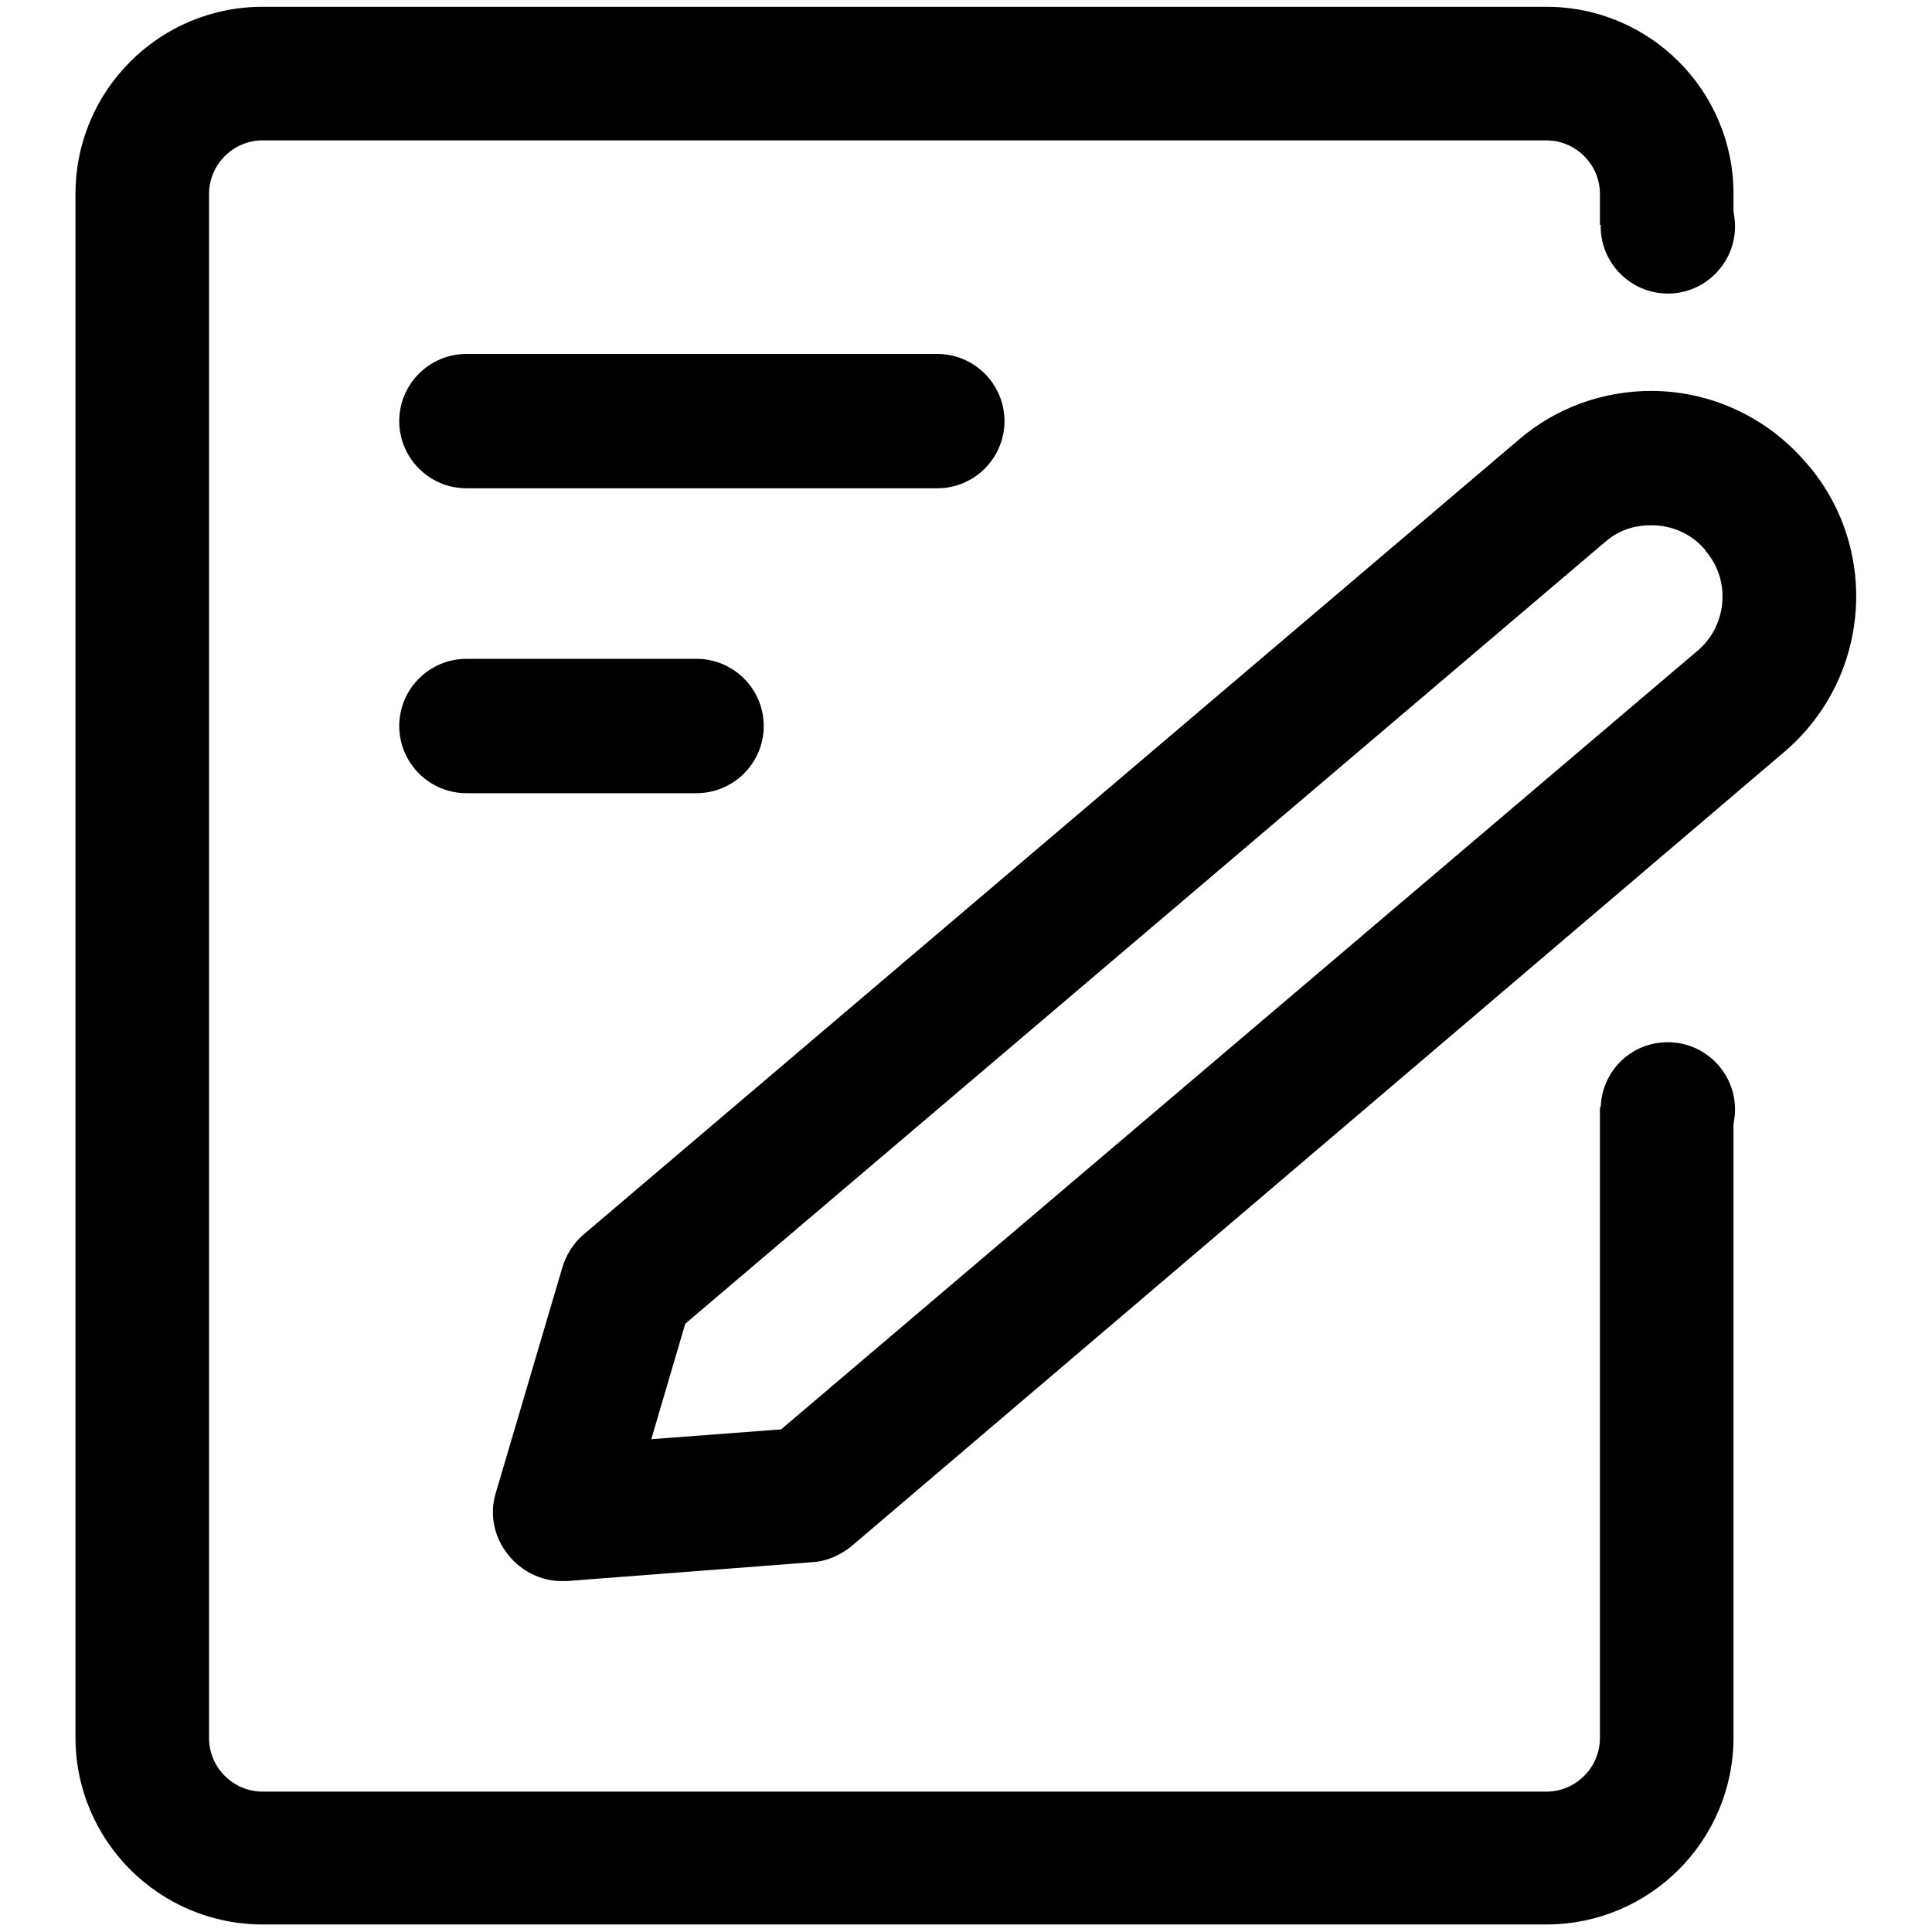 <?xml version="1.0" encoding="utf-8"?>
<!-- Svg Vector Icons : http://www.onlinewebfonts.com/icon -->
<!DOCTYPE svg PUBLIC "-//W3C//DTD SVG 1.1//EN" "http://www.w3.org/Graphics/SVG/1.1/DTD/svg11.dtd">
<svg version="1.1" xmlns="http://www.w3.org/2000/svg" xmlns:xlink="http://www.w3.org/1999/xlink" x="0px" y="0px" viewBox="0 0 256 256" enable-background="new 0 0 256 256" xml:space="preserve">
<g> <path fill="#000000" d="M212,146.8v83.5c0,3.9-3.2,7.1-7.1,7.1H34.8c-3.9,0-7.1-3.2-7.1-7.1V25.7c0-3.9,3.2-7.1,7.1-7.1h170.1 c3.9,0,7.1,3.2,7.1,7.1v4.1h17.7v-4.1c0-13.7-11.1-24.8-24.8-24.8H34.8C21.1,0.9,10,12,10,25.7v204.5c0,13.7,11.1,24.8,24.8,24.8 h170.1c13.7,0,24.8-11.1,24.8-24.8v-83.5H212z"/> <path fill="#000000" d="M212.1,30c0,4.9,4,8.9,8.9,8.9c4.9,0,8.9-4,8.9-8.9c0-4.9-4-8.9-8.9-8.9C216,21.1,212.1,25.1,212.1,30z"/> <path fill="#000000" d="M212.1,147c0,4.9,4,8.9,8.9,8.9c4.9,0,8.9-4,8.9-8.9s-4-8.9-8.9-8.9C216,138.1,212.1,142.1,212.1,147z"/> <path fill="#000000" d="M218.8,69.6c1.6,0,4.6,0.4,7,3.1l0.1,0.1L226,73c3.3,3.8,2.9,9.6-0.8,13L103.5,189.4l-17.2,1.3l4.5-15.3 L212.7,71.8C214.9,69.9,217.2,69.6,218.8,69.6 M218.8,51.8c-6.2,0-12.5,2.1-17.6,6.5L77.3,163.6c-1.3,1.1-2.3,2.7-2.8,4.4 l-8.8,29.8c-0.9,2.9-0.2,6,1.7,8.3c1.7,2.1,4.3,3.4,7,3.4c0.2,0,0.5,0,0.7,0l32.5-2.5c1.9-0.1,3.7-0.9,5.2-2.1L236.7,99.4 c11.2-9.8,12.4-26.8,2.7-38l-0.1-0.1C233.9,55,226.3,51.8,218.8,51.8L218.8,51.8z M124.2,64.7H61.8c-4.9,0-8.9-4-8.9-8.9 s4-8.9,8.9-8.9h62.4c4.9,0,8.9,4,8.9,8.9S129.1,64.7,124.2,64.7z M92.3,105.1H61.8c-4.9,0-8.9-4-8.9-8.9s4-8.9,8.9-8.9h30.5 c4.9,0,8.9,4,8.9,8.9S97.2,105.1,92.3,105.1z"/></g>
</svg>
